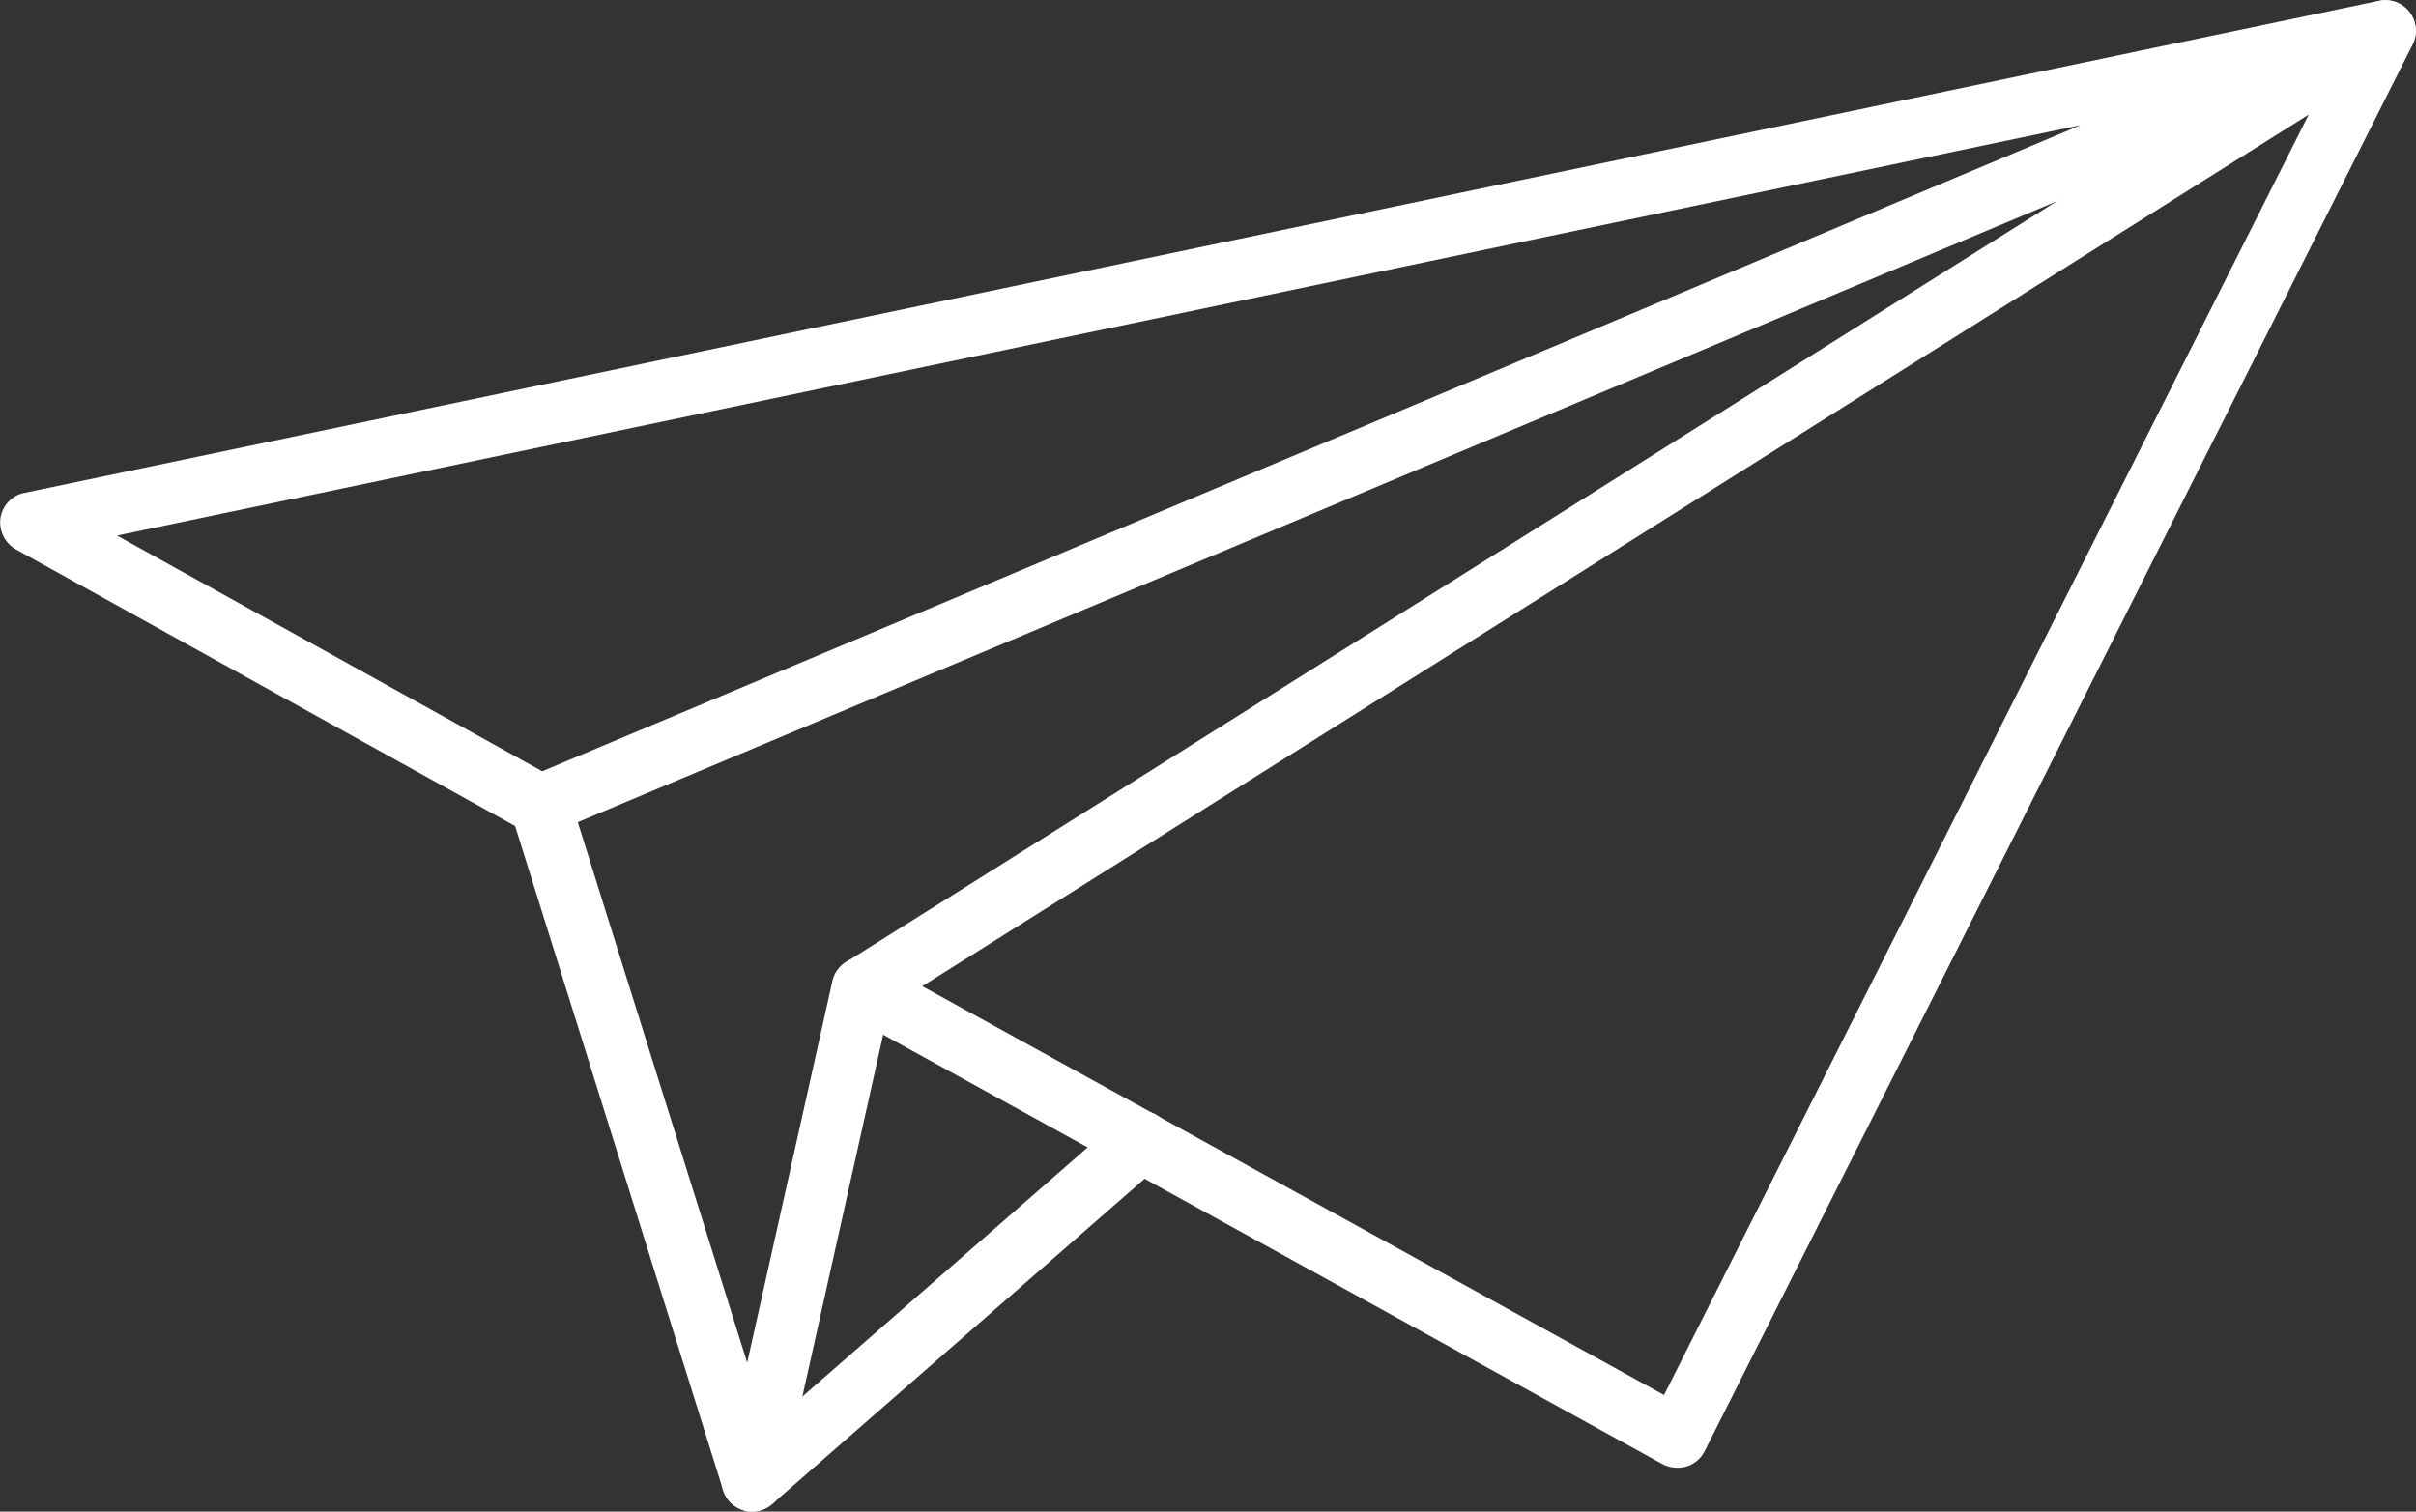 <?xml version="1.0" encoding="UTF-8"?><svg id="_レイヤー_2" xmlns="http://www.w3.org/2000/svg" viewBox="0 0 59.44 37.2"><rect x="0" y="0" width="59.44" height="37.2" fill="#333333" stroke="none"/><defs><style>.cls-1{fill:#fff;}</style></defs><g id="_レイヤー_1-2"><path class="cls-1" d="M13.29,20.56c-.13,0-.25-.03-.36-.09L.39,13.52c-.27-.15-.42-.46-.38-.77.05-.31.28-.56.59-.62L58.53.02c.37-.08.75.14.87.51.12.37-.07.77-.43.91L13.58,20.5c-.09.04-.19.06-.29.06ZM2.88,13.18l10.46,5.8L51.19,3.08,2.88,13.18Z"/><path class="cls-1" d="M41.26,36.12c-.12,0-.25-.03-.36-.09l-20.05-11.05c-.23-.13-.38-.37-.39-.64,0-.27.13-.52.35-.66L58.29.12c.29-.18.65-.15.9.08.25.23.32.59.17.89l-17.42,34.62c-.09.18-.25.32-.45.38-.07.02-.15.03-.22.03ZM22.69,24.27l18.25,10.06L56.8,2.82,22.69,24.27Z"/><path class="cls-1" d="M18.5,37.2c-.07,0-.14,0-.2-.03-.24-.07-.44-.26-.51-.5l-5.21-16.64c-.12-.4.1-.82.49-.94.4-.12.82.1.94.49l4.87,15.54,8.7-7.6c.31-.27.79-.24,1.06.07.27.31.24.79-.07,1.06l-9.57,8.36c-.14.12-.31.19-.49.19Z"/><path class="cls-1" d="M18.5,37.2c-.05,0-.11,0-.16-.02-.4-.09-.66-.49-.57-.9l2.71-12.14c.09-.4.5-.66.9-.57.4.09.66.49.57.9l-2.71,12.14c-.08.35-.39.59-.73.59Z"/></g></svg>